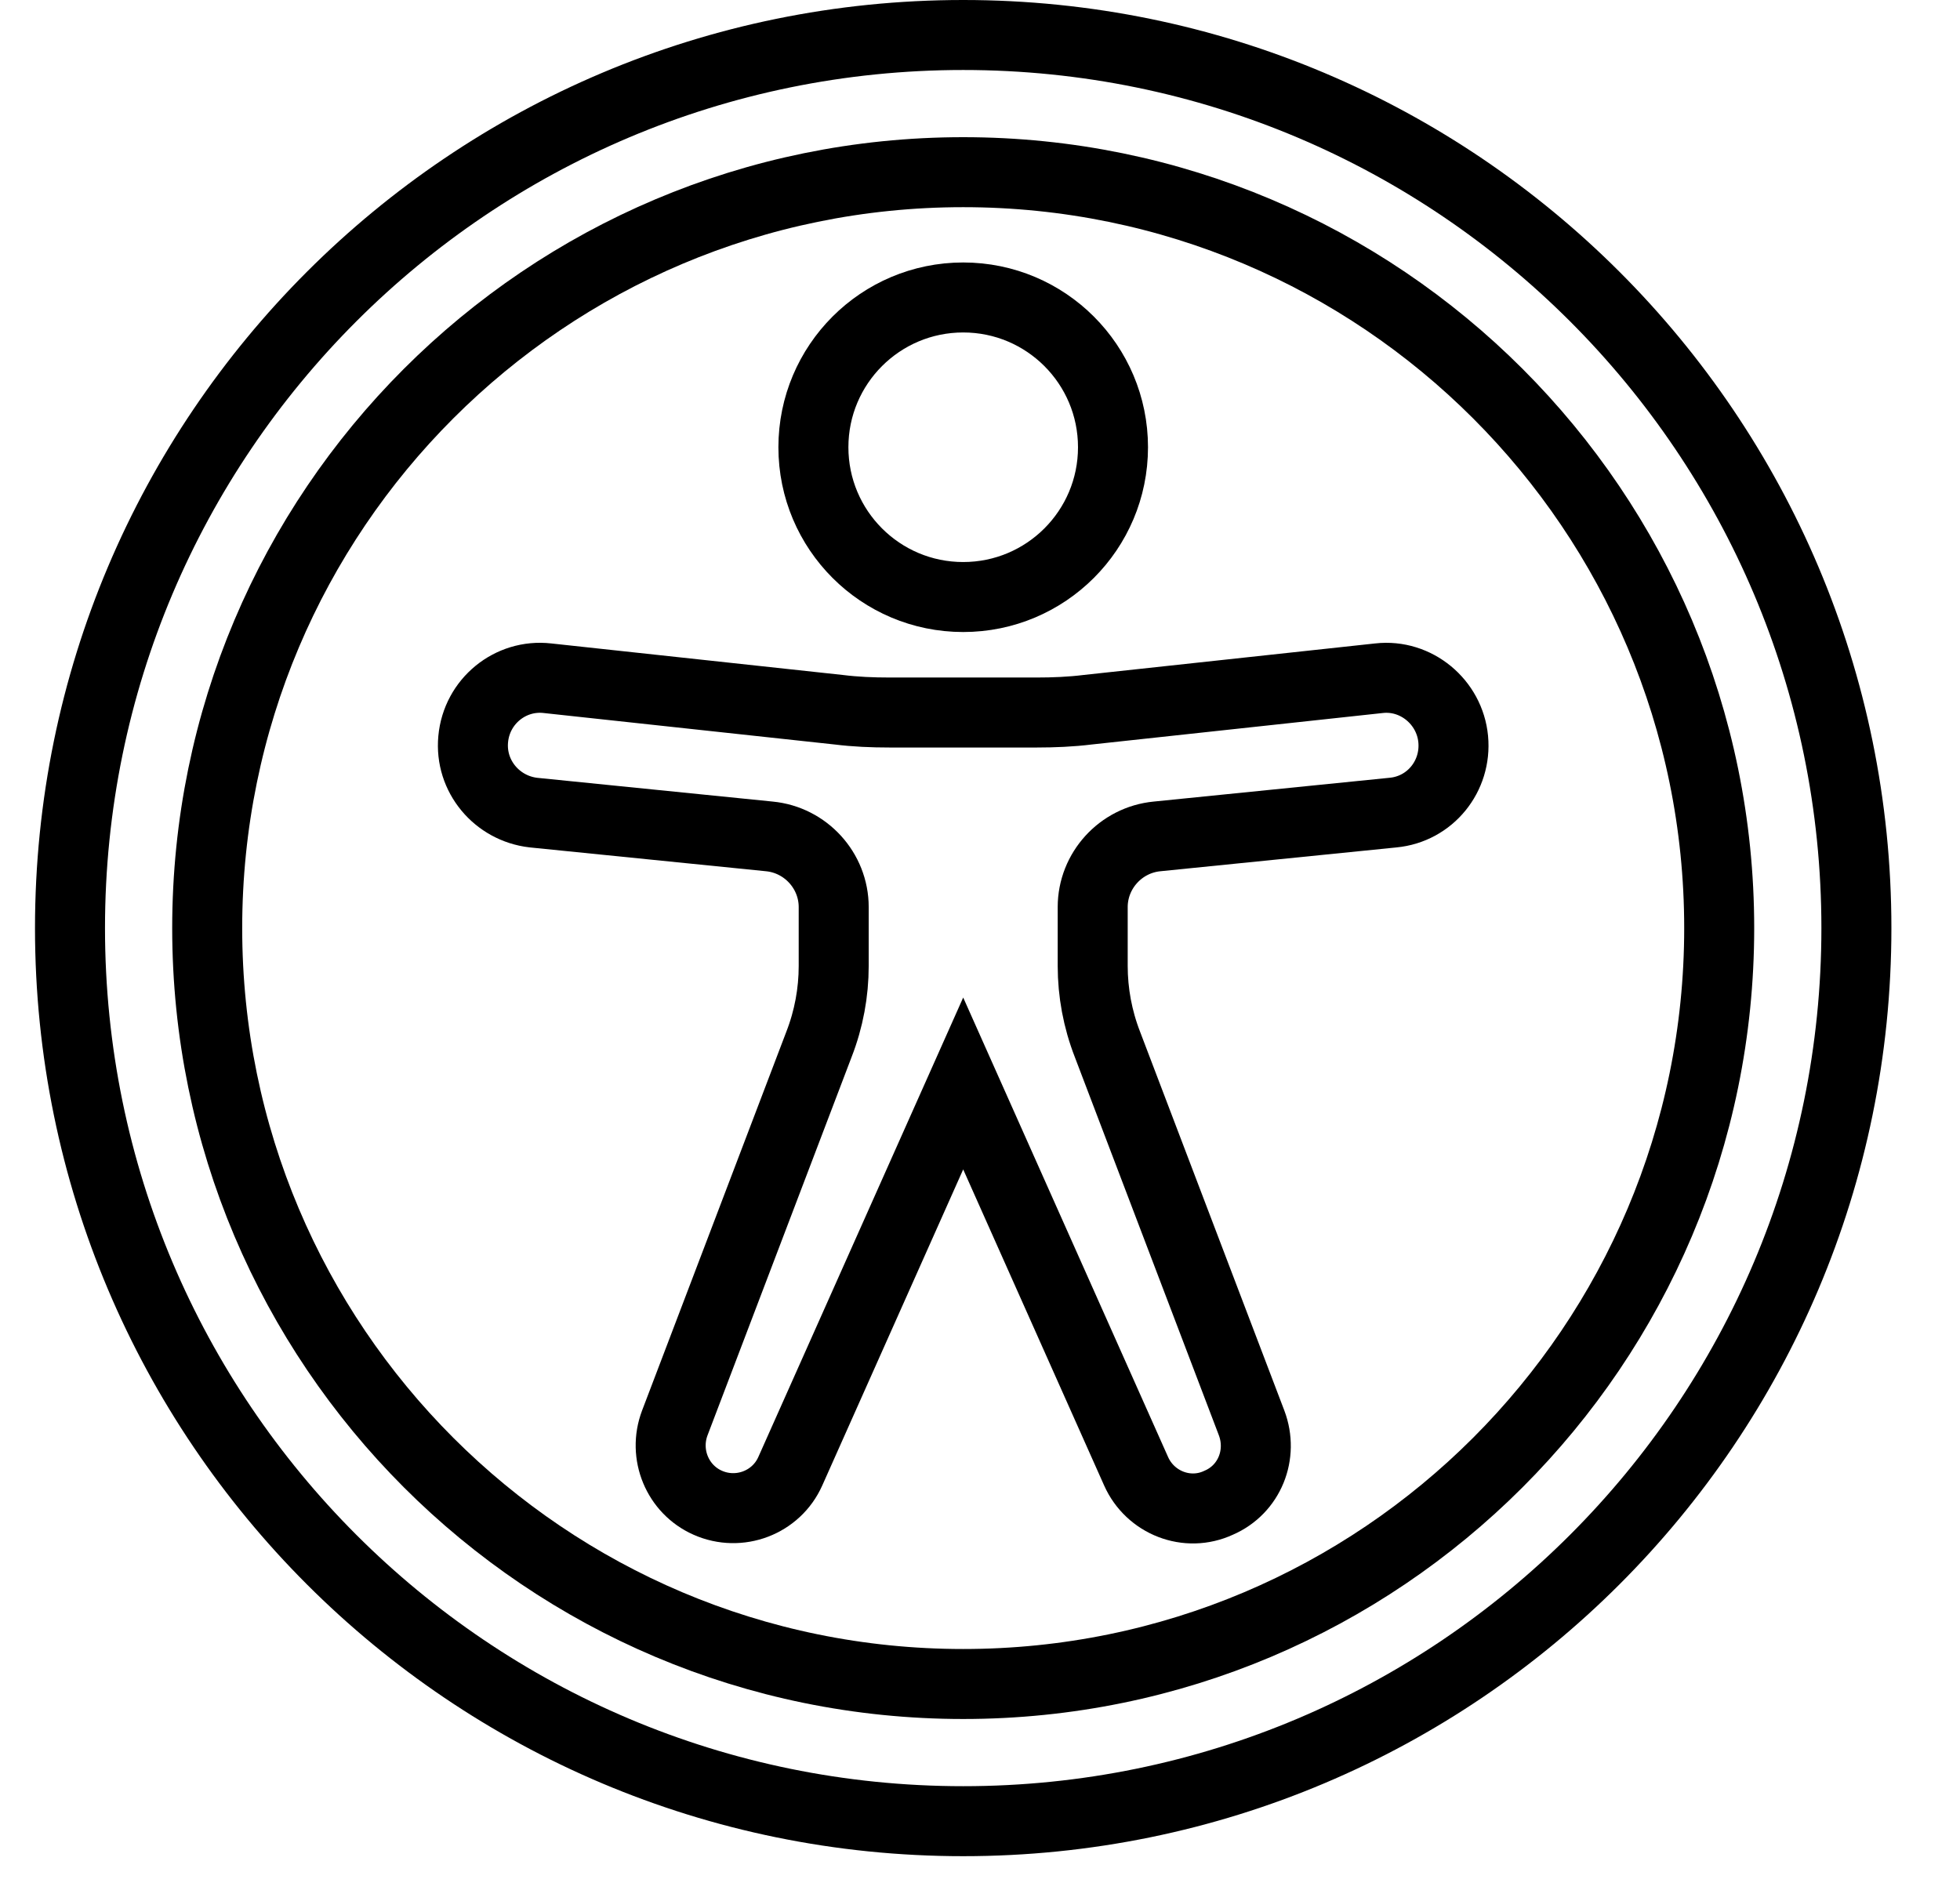 <?xml version="1.0" encoding="UTF-8"?>
<svg xmlns="http://www.w3.org/2000/svg" width="28" height="27" viewBox="0 0 28 27" fill="none">
  <path d="M13.76 26.02C20.807 26.02 26.52 20.307 26.52 13.26C26.52 6.213 20.807 0.5 13.76 0.5C6.713 0.5 1 6.213 1 13.26C1 20.307 6.713 26.02 13.76 26.02Z" stroke="#000" stroke-miterlimit="10"></path>
  <path d="M13.76 24.06C19.725 24.06 24.56 19.225 24.56 13.26C24.56 7.295 19.725 2.46 13.76 2.46C7.795 2.46 2.96 7.295 2.96 13.26C2.96 19.225 7.795 24.06 13.76 24.06Z" stroke="#000" stroke-miterlimit="10"></path>
  <path d="M13.76 15.48L16.23 21.02C16.43 21.47 16.96 21.68 17.41 21.47C17.85 21.28 18.05 20.78 17.88 20.33L15.82 14.92C15.68 14.56 15.61 14.18 15.61 13.8V12.96C15.61 12.44 16.01 12 16.53 11.95L19.9 11.61C20.43 11.56 20.81 11.09 20.76 10.56C20.71 10.03 20.23 9.63 19.7 9.69L15.54 10.14C15.3 10.17 15.05 10.18 14.81 10.18H13.76H12.71C12.46 10.18 12.22 10.17 11.98 10.14L7.82 9.69C7.29 9.63 6.81 10.02 6.76 10.56C6.71 11.09 7.1 11.55 7.62 11.61L10.99 11.95C11.51 12 11.91 12.44 11.91 12.96V13.8C11.91 14.18 11.84 14.56 11.7 14.92L9.64 20.33C9.47 20.78 9.68 21.28 10.11 21.47C10.56 21.67 11.09 21.47 11.29 21.02L13.76 15.48Z" stroke="#000" stroke-miterlimit="10"></path>
  <path d="M13.76 8.53C14.942 8.53 15.9 7.572 15.9 6.39C15.9 5.208 14.942 4.25 13.76 4.25C12.578 4.25 11.62 5.208 11.62 6.39C11.62 7.572 12.578 8.53 13.76 8.53Z" stroke="#000" stroke-miterlimit="10"></path>
</svg>
